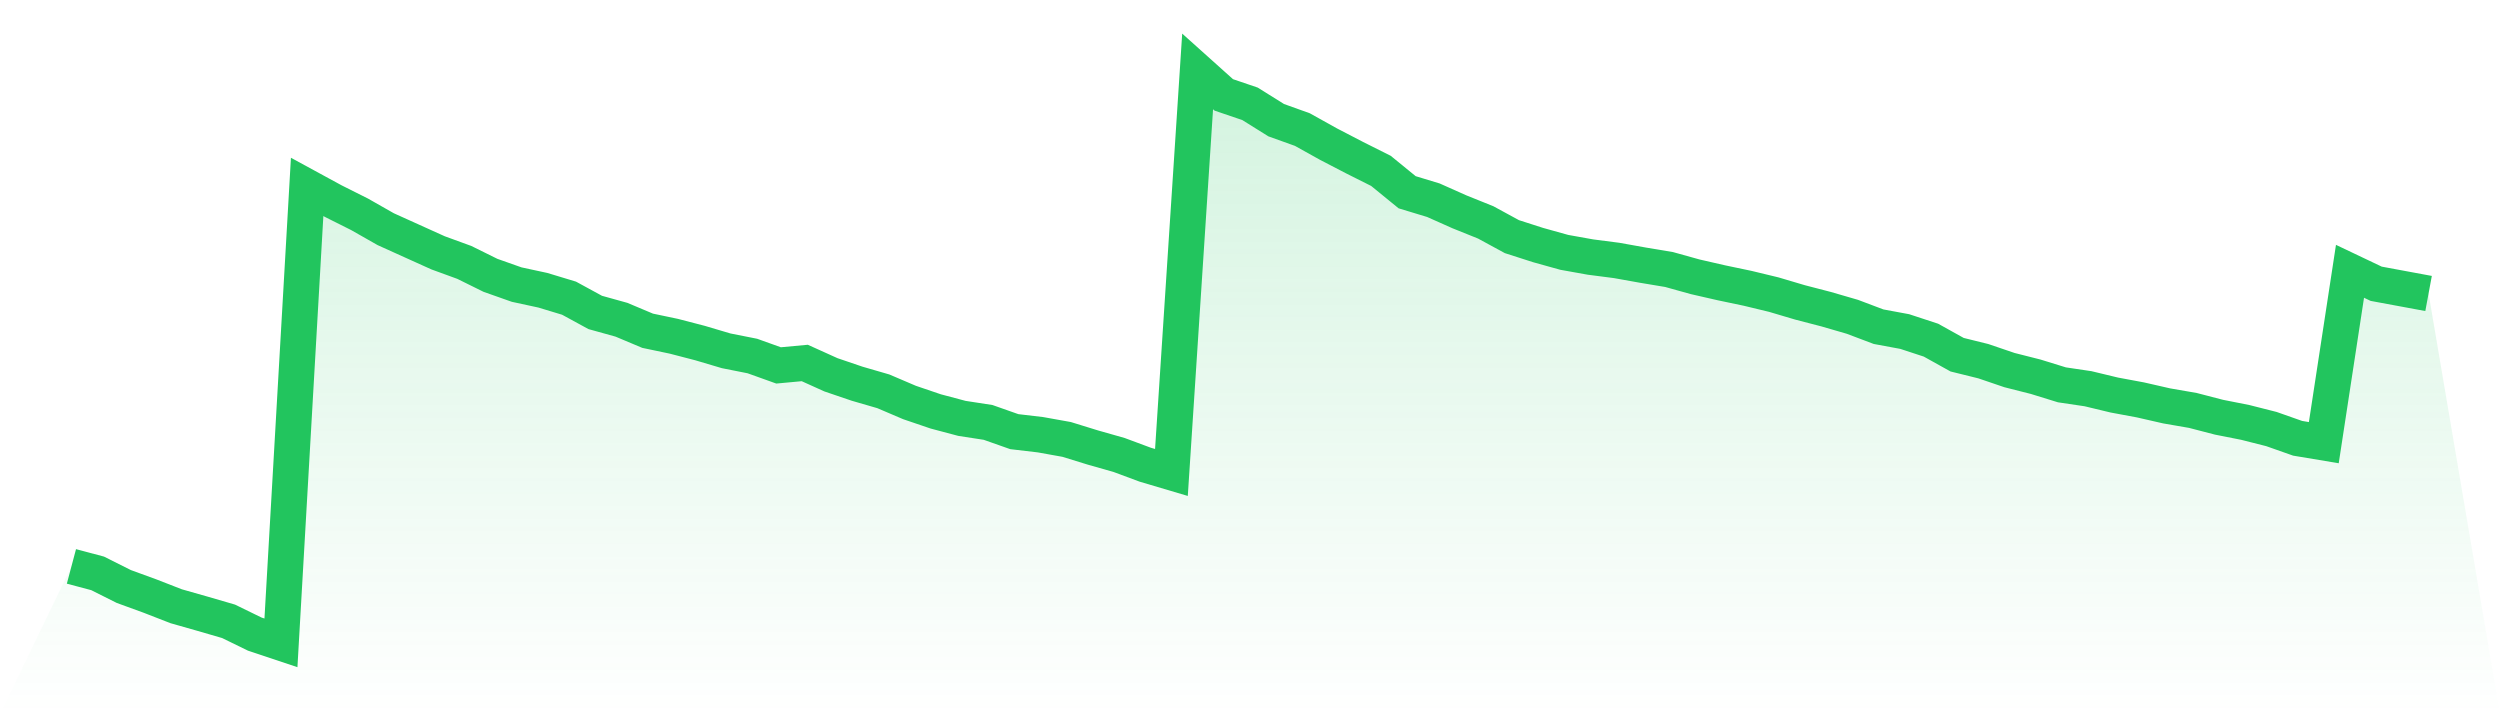<svg viewBox="0 0 140 40" xmlns="http://www.w3.org/2000/svg">
<defs>
<linearGradient id="gradient" x1="0" x2="0" y1="0" y2="1">
<stop offset="0%" stop-color="#22c55e" stop-opacity="0.2"/>
<stop offset="100%" stop-color="#22c55e" stop-opacity="0"/>
</linearGradient>
</defs>
<path d="M4,31.719 L4,31.719 L5.467,32.109 L6.933,32.844 L8.4,33.379 L9.867,33.95 L11.333,34.367 L12.8,34.794 L14.267,35.51 L15.733,36 L17.2,10.467 L18.667,11.265 L20.133,12 L21.6,12.834 L23.067,13.497 L24.533,14.159 L26,14.694 L27.467,15.419 L28.933,15.937 L30.4,16.254 L31.867,16.698 L33.333,17.497 L34.8,17.905 L36.267,18.522 L37.733,18.83 L39.2,19.211 L40.667,19.646 L42.133,19.937 L43.6,20.463 L45.067,20.327 L46.533,20.989 L48,21.488 L49.467,21.914 L50.933,22.54 L52.4,23.039 L53.867,23.429 L55.333,23.655 L56.8,24.172 L58.267,24.345 L59.733,24.608 L61.2,25.061 L62.667,25.478 L64.133,26.023 L65.6,26.458 L67.067,4 L68.533,5.315 L70,5.814 L71.467,6.73 L72.933,7.256 L74.4,8.073 L75.867,8.834 L77.333,9.569 L78.8,10.766 L80.267,11.211 L81.733,11.864 L83.2,12.454 L84.667,13.252 L86.133,13.723 L87.6,14.132 L89.067,14.395 L90.533,14.585 L92,14.848 L93.467,15.093 L94.933,15.501 L96.4,15.837 L97.867,16.145 L99.333,16.499 L100.8,16.934 L102.267,17.315 L103.733,17.741 L105.2,18.295 L106.667,18.567 L108.133,19.048 L109.6,19.864 L111.067,20.227 L112.533,20.726 L114,21.098 L115.467,21.551 L116.933,21.769 L118.4,22.122 L119.867,22.395 L121.333,22.73 L122.8,22.984 L124.267,23.365 L125.733,23.655 L127.2,24.027 L128.667,24.544 L130.133,24.789 L131.6,15.193 L133.067,15.891 L134.533,16.163 L136,16.435 L140,40 L0,40 z" fill="url(#gradient)"/>
<path d="M4,31.719 L4,31.719 L5.467,32.109 L6.933,32.844 L8.4,33.379 L9.867,33.95 L11.333,34.367 L12.8,34.794 L14.267,35.51 L15.733,36 L17.2,10.467 L18.667,11.265 L20.133,12 L21.6,12.834 L23.067,13.497 L24.533,14.159 L26,14.694 L27.467,15.419 L28.933,15.937 L30.4,16.254 L31.867,16.698 L33.333,17.497 L34.8,17.905 L36.267,18.522 L37.733,18.83 L39.2,19.211 L40.667,19.646 L42.133,19.937 L43.6,20.463 L45.067,20.327 L46.533,20.989 L48,21.488 L49.467,21.914 L50.933,22.54 L52.4,23.039 L53.867,23.429 L55.333,23.655 L56.8,24.172 L58.267,24.345 L59.733,24.608 L61.2,25.061 L62.667,25.478 L64.133,26.023 L65.6,26.458 L67.067,4 L68.533,5.315 L70,5.814 L71.467,6.73 L72.933,7.256 L74.4,8.073 L75.867,8.834 L77.333,9.569 L78.8,10.766 L80.267,11.211 L81.733,11.864 L83.2,12.454 L84.667,13.252 L86.133,13.723 L87.6,14.132 L89.067,14.395 L90.533,14.585 L92,14.848 L93.467,15.093 L94.933,15.501 L96.4,15.837 L97.867,16.145 L99.333,16.499 L100.8,16.934 L102.267,17.315 L103.733,17.741 L105.2,18.295 L106.667,18.567 L108.133,19.048 L109.6,19.864 L111.067,20.227 L112.533,20.726 L114,21.098 L115.467,21.551 L116.933,21.769 L118.4,22.122 L119.867,22.395 L121.333,22.73 L122.8,22.984 L124.267,23.365 L125.733,23.655 L127.2,24.027 L128.667,24.544 L130.133,24.789 L131.6,15.193 L133.067,15.891 L134.533,16.163 L136,16.435" fill="none" stroke="#22c55e" stroke-width="2"/>
</svg>